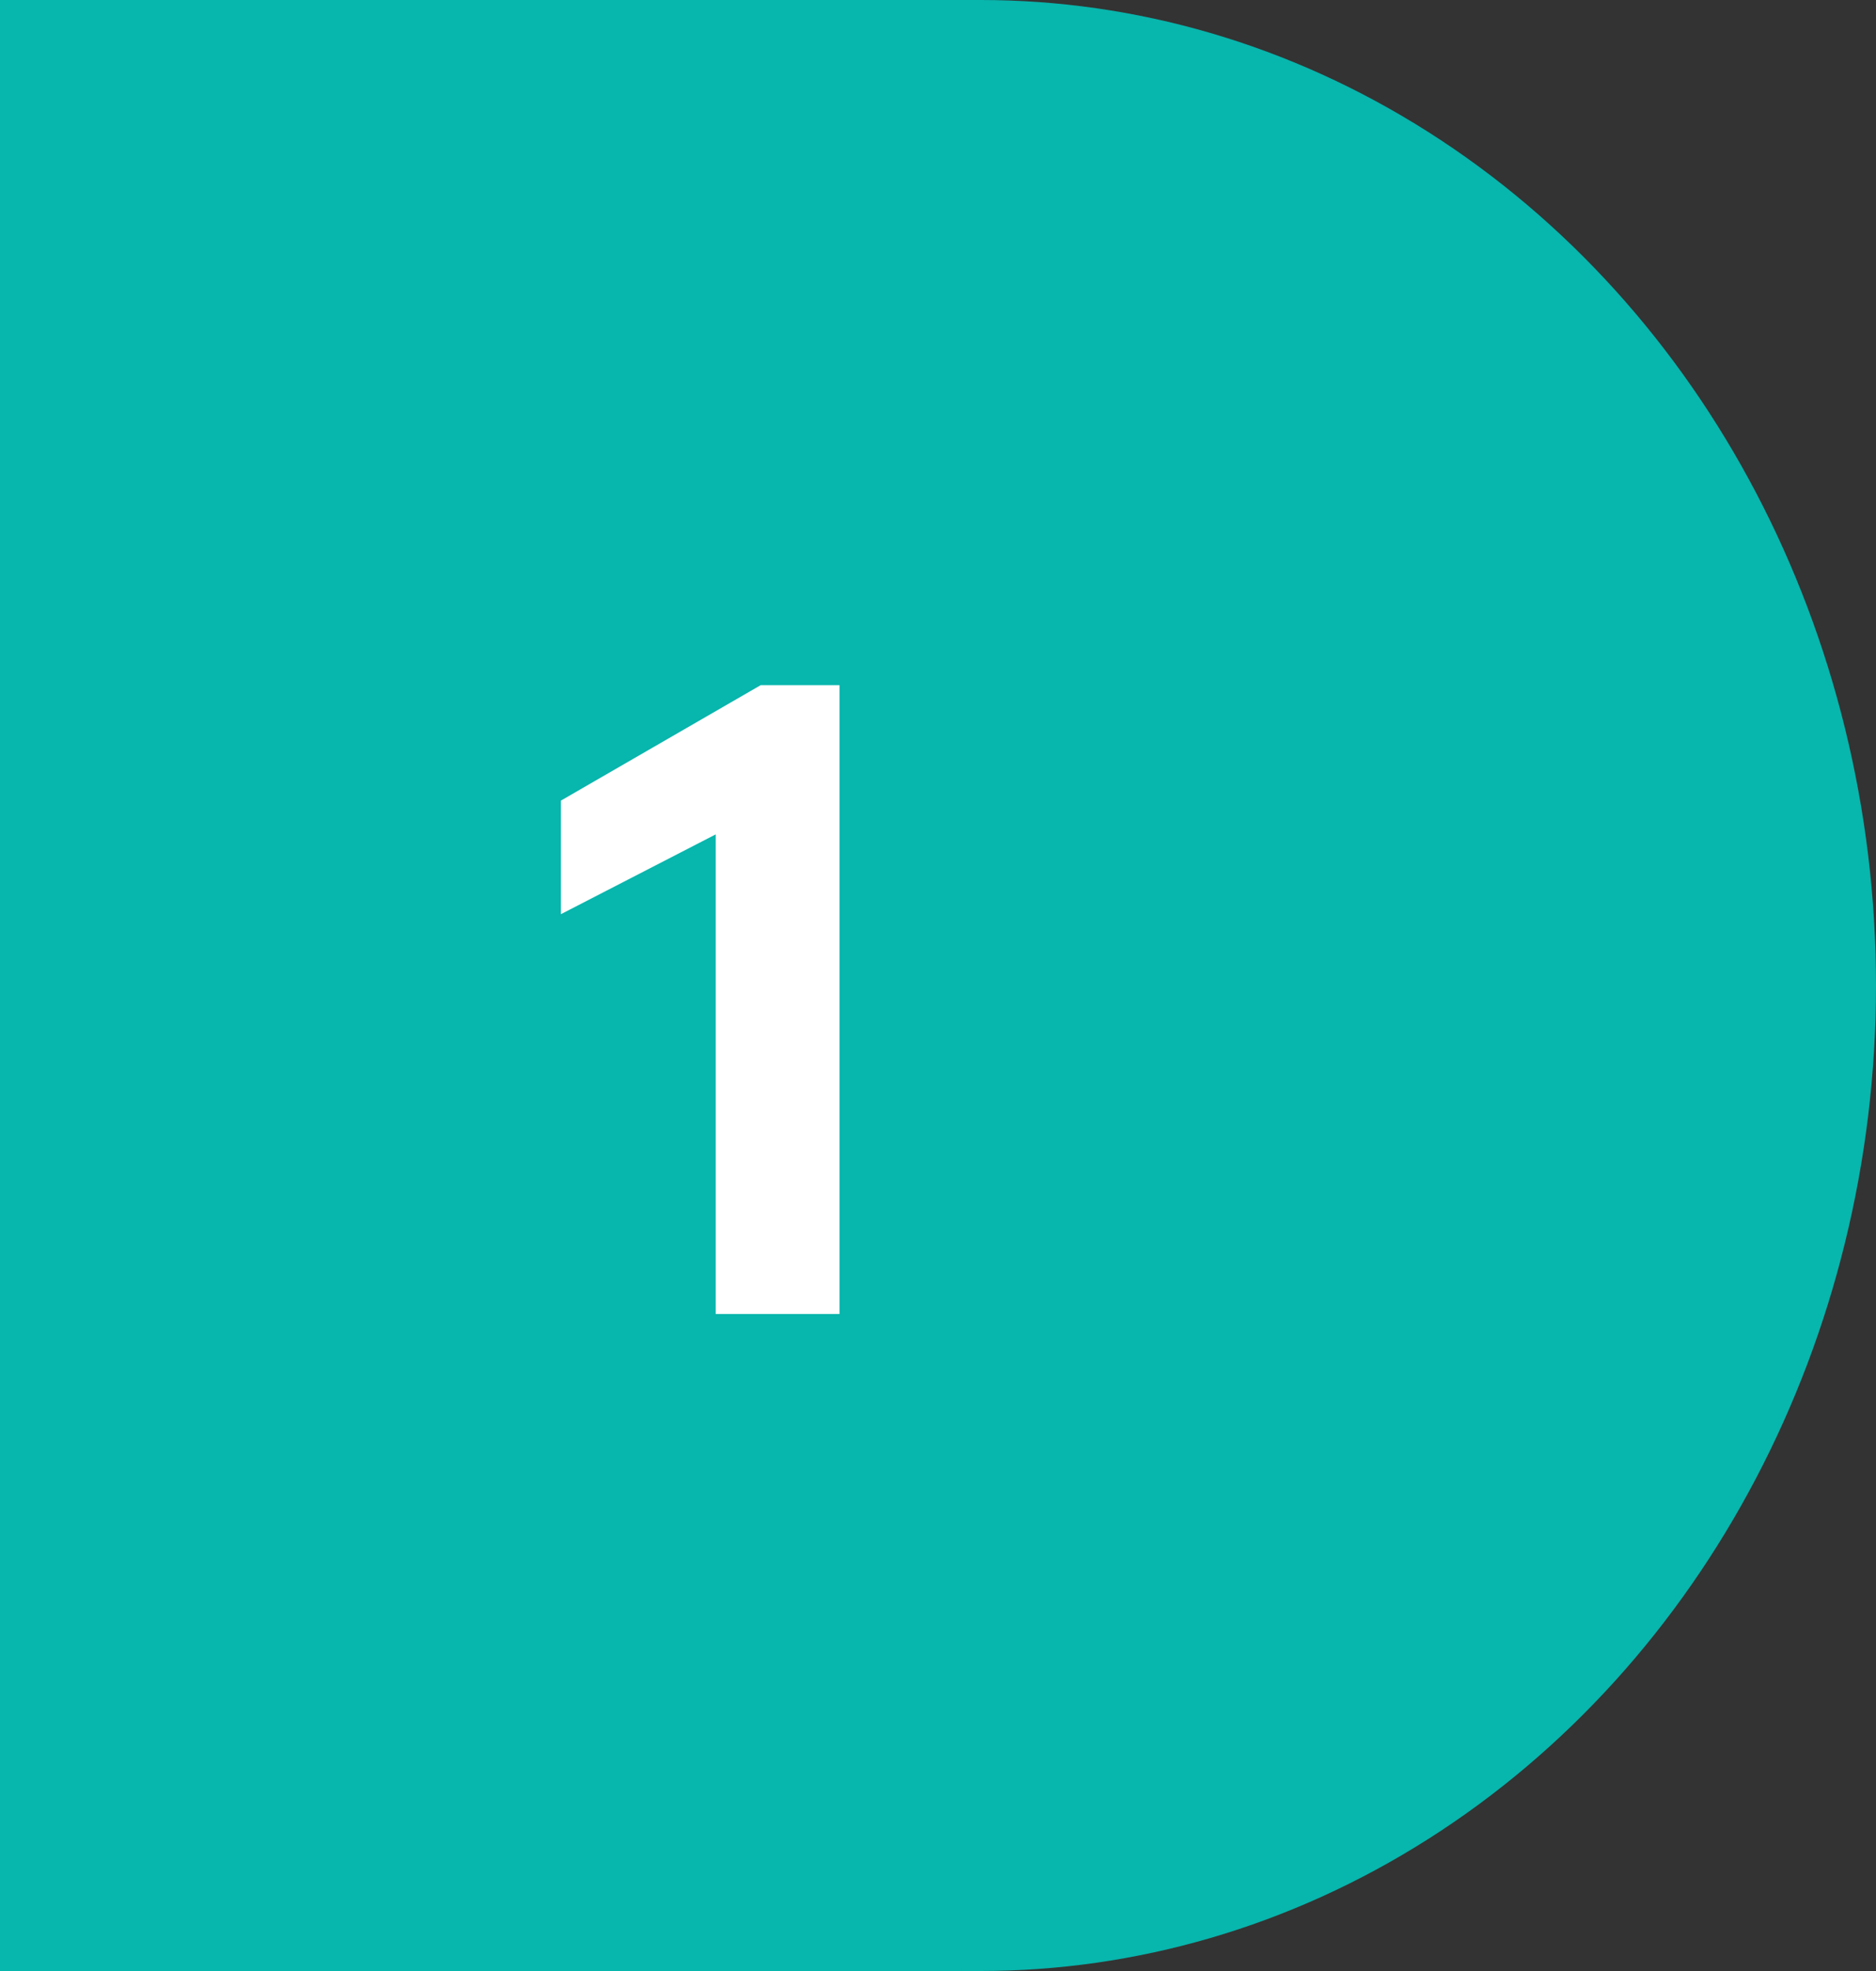 <svg width="40" height="42" viewBox="0 0 40 42" fill="none" xmlns="http://www.w3.org/2000/svg">
<rect x="0" y="0" width="40" height="42" fill="#333333" stroke="none"/>
<rect width="20.909" height="42" fill="#07B6AD"/>
<ellipse cx="20.909" cy="21" rx="19.091" ry="21" fill="#07B6AD"/>
<path d="M17.9 14.6V28H15.26V17.78L11.96 19.48V17.06L16.22 14.6H17.9Z" fill="white"/>
</svg>
